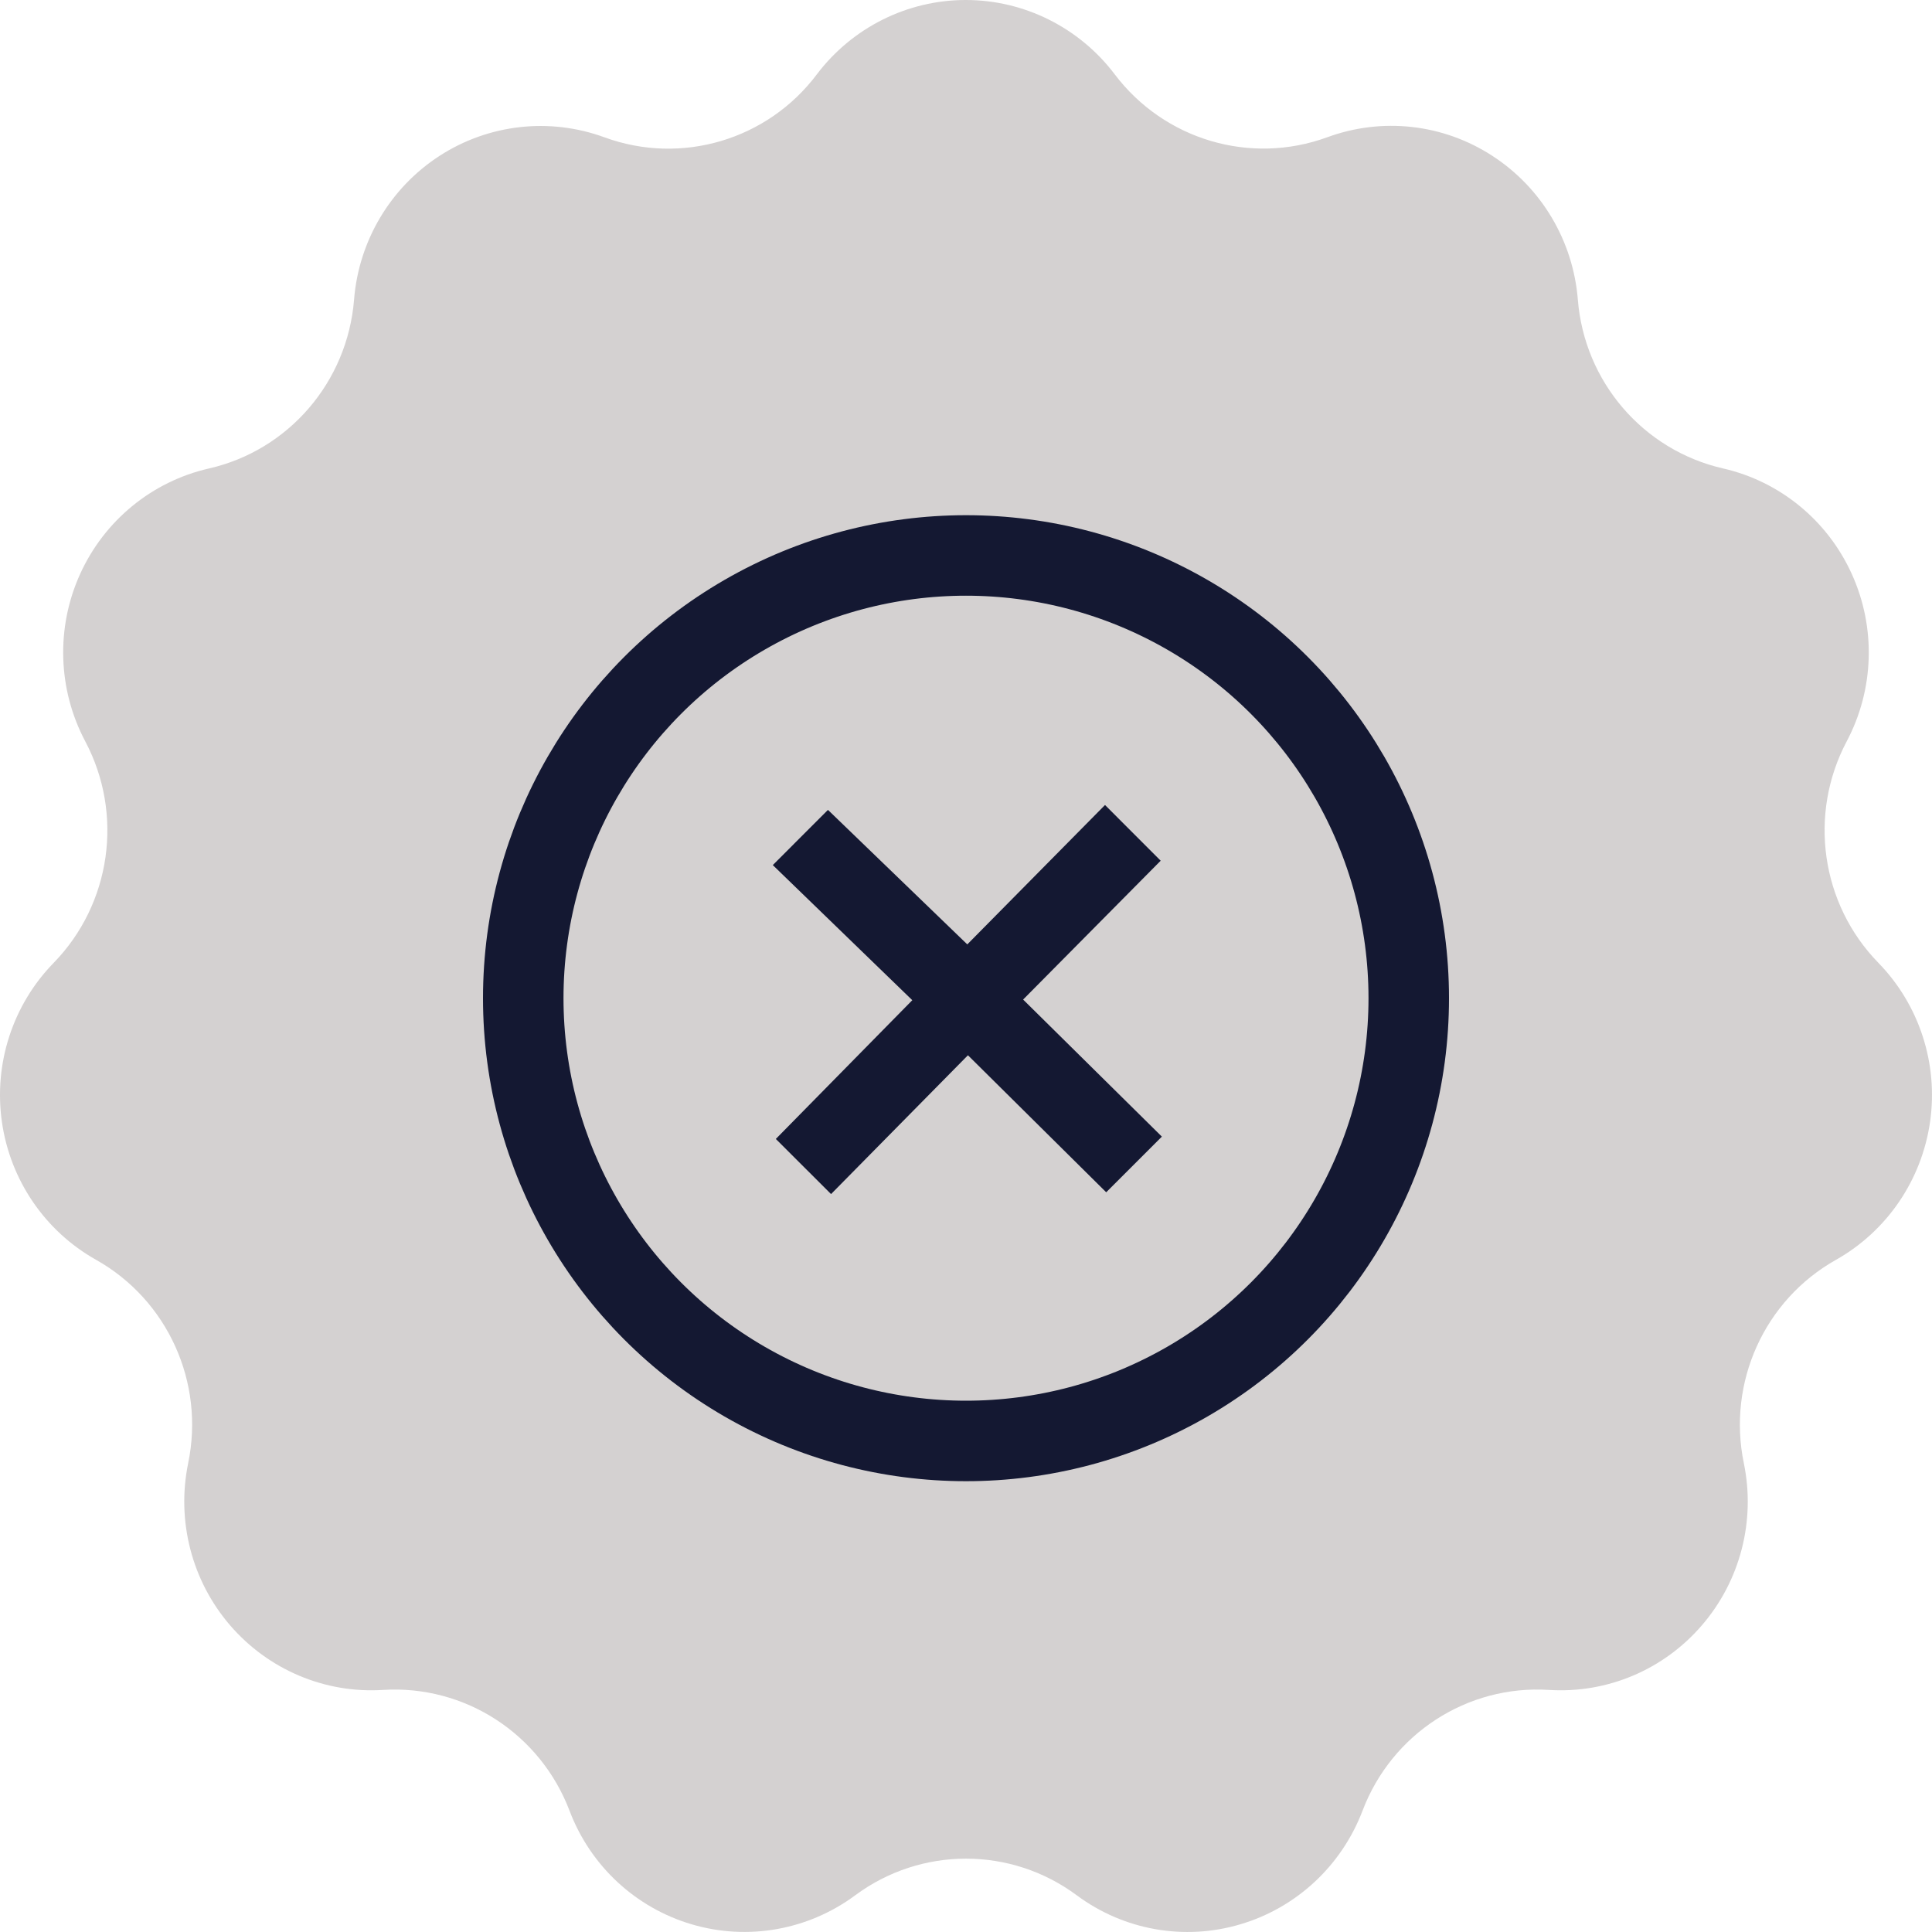 <?xml version="1.0" encoding="UTF-8"?>
<svg width="60px" height="60px" viewBox="0 0 60 60" version="1.1" xmlns="http://www.w3.org/2000/svg" xmlns:xlink="http://www.w3.org/1999/xlink">
    <title>Group</title>
    <g id="consumenten-website" stroke="none" stroke-width="1" fill="none" fill-rule="evenodd">
        <g id="klantenservice_resultaat_new2" transform="translate(-1252, -1263)">
            <g id="card_problemen" transform="translate(1139, 1249)">
                <g id="Group" transform="translate(113, 14)">
                    <path d="M58.333,29.9 C56.55,28.07 56.153,25.289 57.35,23.026 C58.205,21.413 58.265,19.494 57.51,17.828 C56.758,16.165 55.278,14.95 53.508,14.547 C51.031,13.979 49.203,11.857 49.001,9.301 C48.853,7.479 47.873,5.828 46.346,4.84 C44.824,3.849 42.929,3.635 41.221,4.262 C38.832,5.137 36.157,4.343 34.617,2.306 C33.517,0.854 31.807,0 29.992,0 C28.18,0 26.47,0.854 25.37,2.306 C23.837,4.346 21.163,5.14 18.773,4.265 C17.068,3.64 15.173,3.854 13.648,4.842 C12.123,5.83 11.141,7.481 10.996,9.304 C10.791,11.86 8.966,13.984 6.489,14.549 C4.719,14.952 3.239,16.167 2.486,17.831 C1.734,19.494 1.794,21.415 2.649,23.026 C3.846,25.287 3.449,28.07 1.669,29.9 C0.396,31.203 -0.199,33.03 0.059,34.84 C0.316,36.65 1.399,38.235 2.984,39.125 C5.204,40.373 6.364,42.931 5.844,45.439 C5.476,47.229 5.954,49.089 7.141,50.47 C8.331,51.854 10.091,52.598 11.896,52.482 C14.436,52.323 16.778,53.843 17.688,56.235 C18.335,57.944 19.738,59.247 21.48,59.761 C23.218,60.276 25.097,59.943 26.557,58.862 C28.605,57.342 31.397,57.342 33.442,58.862 C34.902,59.945 36.782,60.278 38.519,59.761 C40.261,59.247 41.664,57.942 42.314,56.235 C43.221,53.843 45.566,52.321 48.103,52.482 C49.913,52.598 51.671,51.854 52.858,50.47 C54.046,49.089 54.526,47.229 54.156,45.439 C53.638,42.931 54.796,40.373 57.018,39.125 C58.6,38.233 59.68,36.65 59.94,34.84 C60.2,33.03 59.603,31.203 58.333,29.9 Z" id="Path-Copy" fill="#D4D1D1" fill-rule="nonzero"></path>
                    <g id="iconmonstr-error-8" transform="translate(15, 16)">
                        <path d="M10.809,21.083 L15.06,16.772 L19.354,21.027 L21.083,19.299 L16.774,15.042 L21.046,10.73 L19.317,9 L15.04,13.329 L10.713,9.152 L9,10.866 L13.332,15.062 L9.094,19.371 L10.809,21.083 Z" id="Shape" fill="#141832" fill-rule="nonzero"></path>
                        <circle id="Oval" stroke="#141832" stroke-width="2.5" cx="15" cy="15" r="13.75"></circle>
                    </g>
                </g>
            </g>
        </g>
    </g>
</svg>